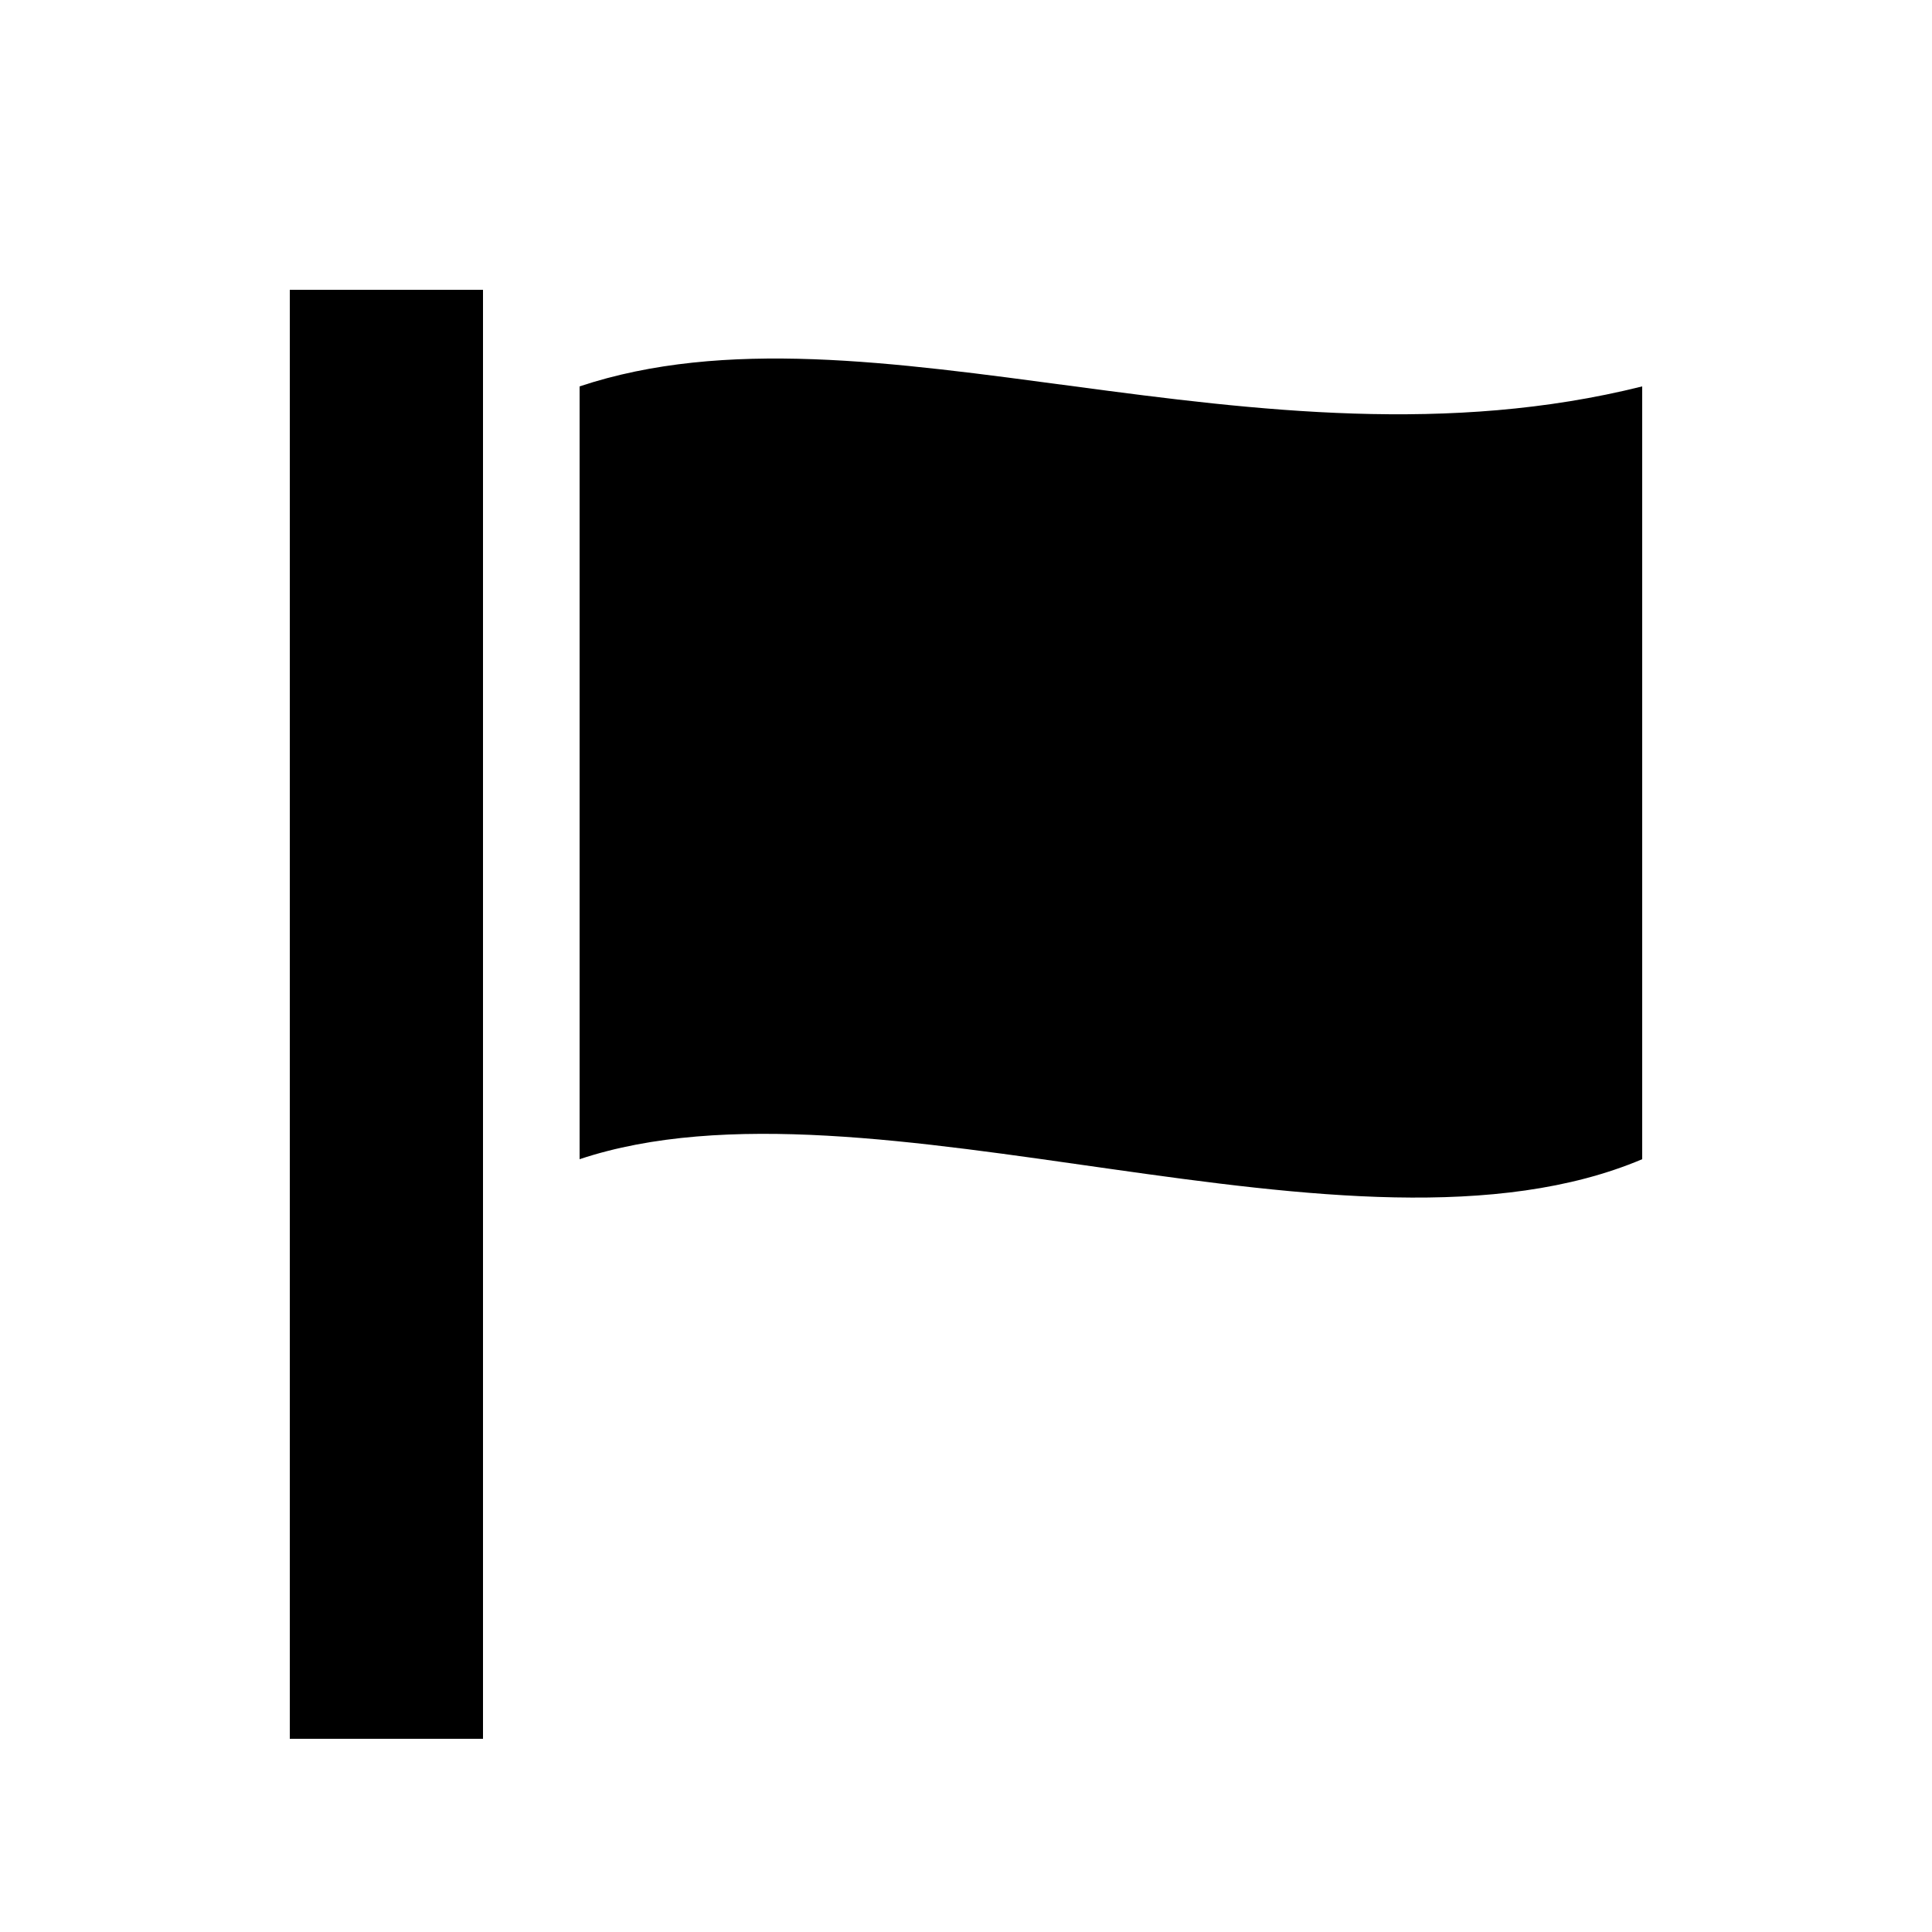 <?xml version="1.0" encoding="utf-8"?><!-- Uploaded to: SVG Repo, www.svgrepo.com, Generator: SVG Repo Mixer Tools -->
<svg width="800px" height="800px" viewBox="0 0 20 20" xmlns="http://www.w3.org/2000/svg">
<rect x="0" fill="none" width="20" height="20"/>
<g>
<path d="M5 18V3H3v15h2zm1-6V4c3-1 7 1 11 0v8c-3 1.27-8-1-11 0z"/>
</g>
</svg>